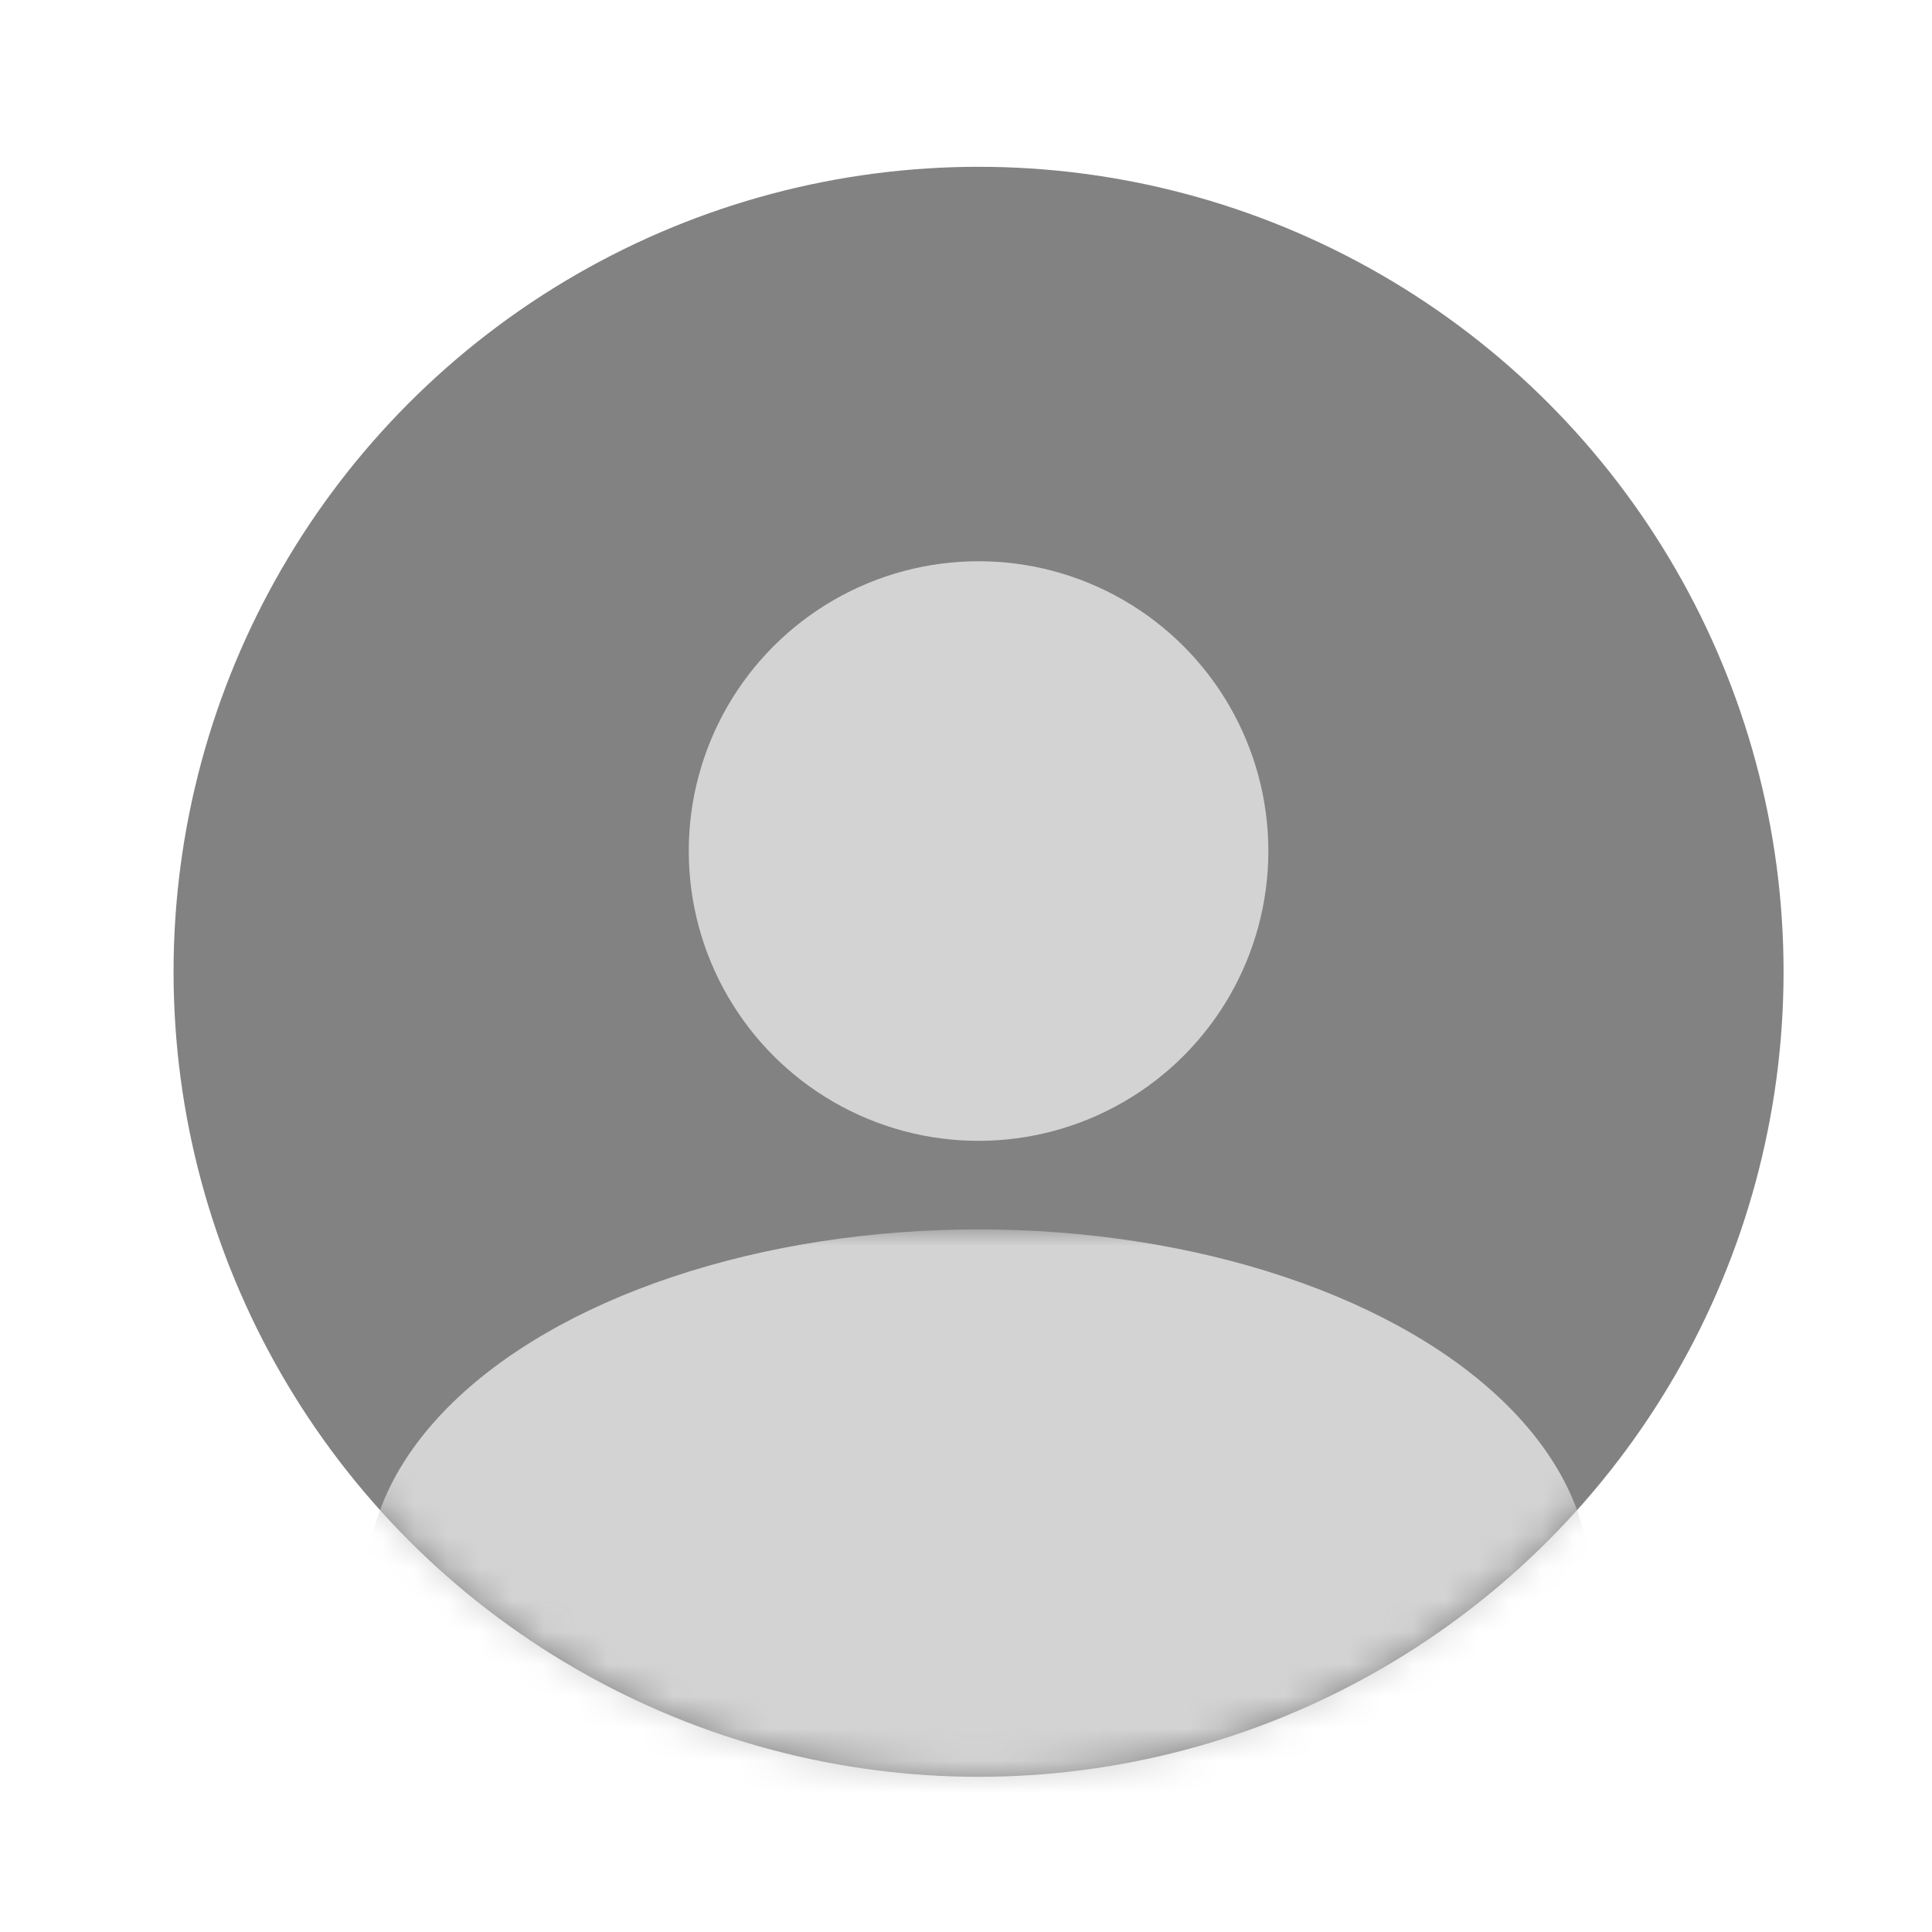 <?xml version="1.0" encoding="utf-8"?>
<!-- Generator: Adobe Illustrator 24.0.2, SVG Export Plug-In . SVG Version: 6.00 Build 0)  -->
<svg version="1.1" baseProfile="basic" id="Layer_1"
	 xmlns="http://www.w3.org/2000/svg" xmlns:xlink="http://www.w3.org/1999/xlink" x="0px" y="0px" viewBox="0 0 60 60"
	 xml:space="preserve">
<style type="text/css">
	.st0{fill:#828282;}
	.st1{fill:#C4C4C4;filter:url(#Adobe_OpacityMaskFilter);}
	.st2{mask:url(#mask0_951_18963_2_);}
	.st3{fill:#D3D3D3;}
</style>
<circle class="st0" cx="30.39" cy="30.18" r="25"/>
<defs>
	<filter id="Adobe_OpacityMaskFilter" filterUnits="userSpaceOnUse" x="11.39" y="38.18" width="38" height="22">
		<feColorMatrix  type="matrix" values="1 0 0 0 0  0 1 0 0 0  0 0 1 0 0  0 0 0 1 0"/>
	</filter>
</defs>
<mask maskUnits="userSpaceOnUse" x="11.39" y="38.18" width="38" height="22" id="mask0_951_18963_2_">
	<circle class="st1" cx="30.39" cy="30.18" r="25"/>
</mask>
<g class="st2">
	<ellipse class="st3" cx="30.39" cy="49.18" rx="19" ry="11"/>
</g>
<ellipse class="st3" cx="30.39" cy="26.43" rx="9" ry="9"/>
</svg>
